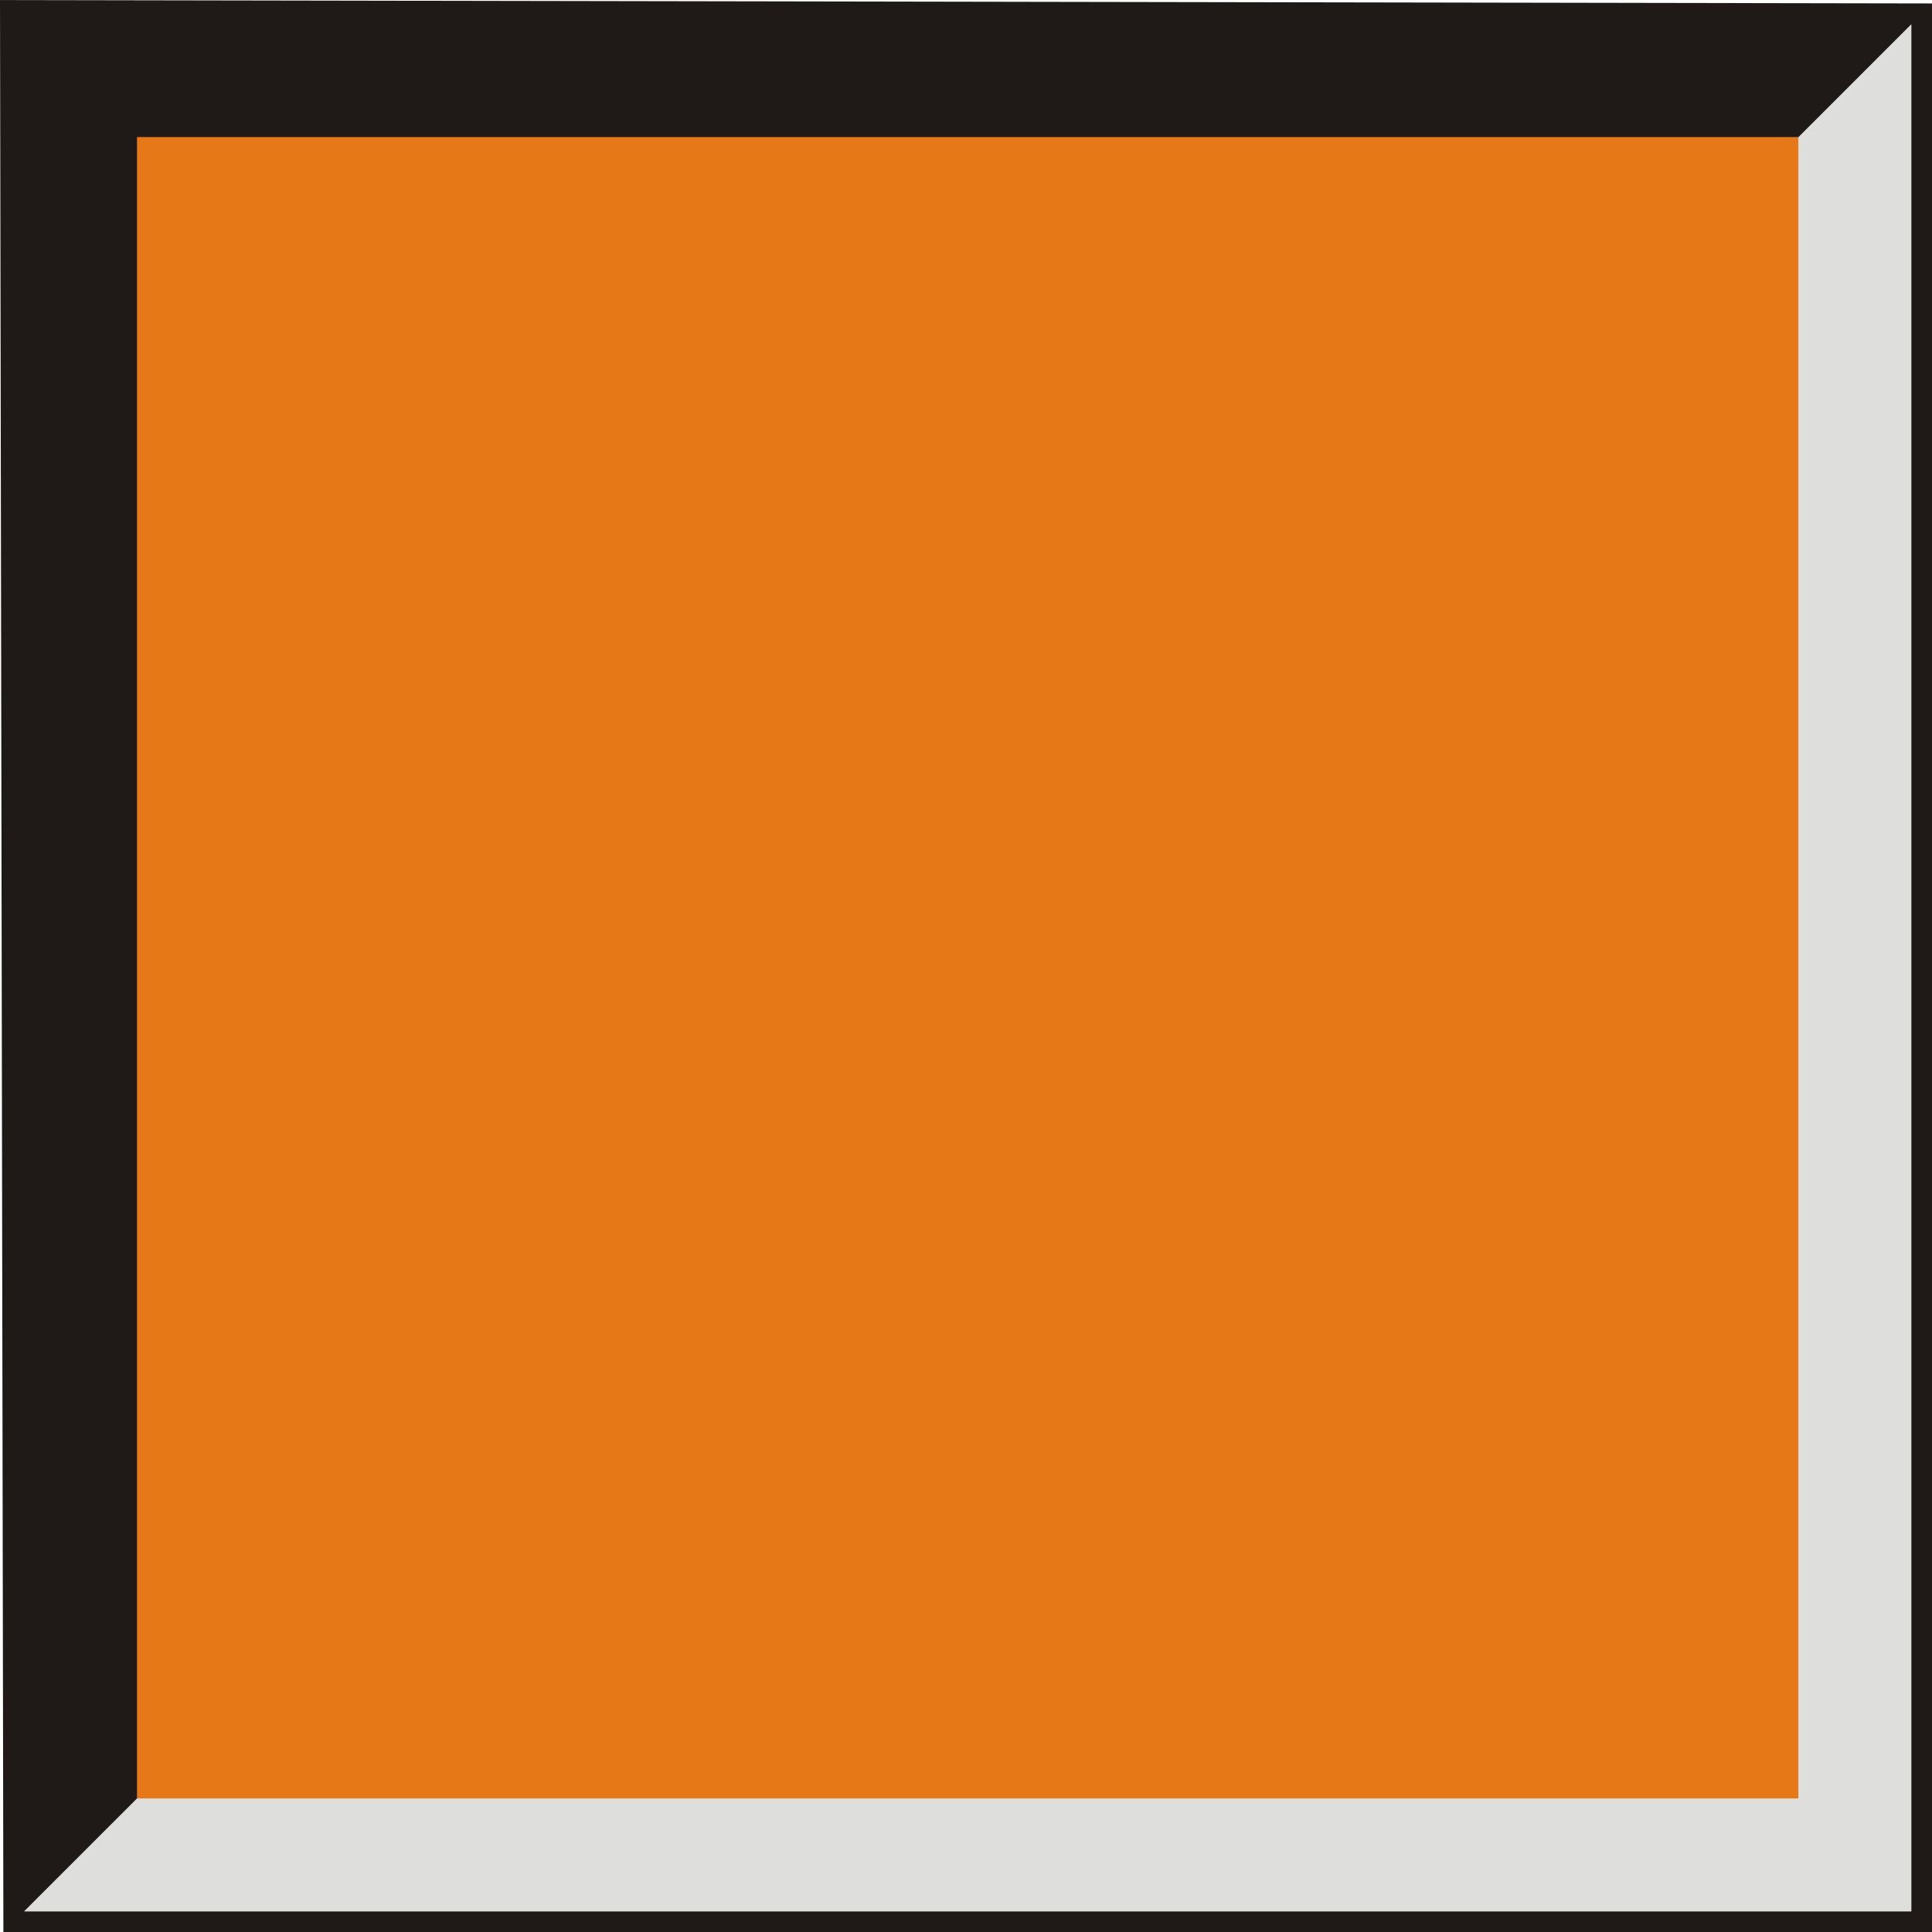 <?xml version="1.0" encoding="UTF-8" standalone="no"?>
<!-- Creator: CorelDRAW -->

<svg
   xmlns:dc="http://purl.org/dc/elements/1.1/"
   xmlns:cc="http://creativecommons.org/ns#"
   xmlns:rdf="http://www.w3.org/1999/02/22-rdf-syntax-ns#"
   xmlns:svg="http://www.w3.org/2000/svg"
   xmlns="http://www.w3.org/2000/svg"
   xmlns:sodipodi="http://sodipodi.sourceforge.net/DTD/sodipodi-0.dtd"
   xmlns:inkscape="http://www.inkscape.org/namespaces/inkscape"
   xml:space="preserve"
   width="19.965mm"
   height="19.966mm"
   style="shape-rendering:geometricPrecision; text-rendering:geometricPrecision; image-rendering:optimizeQuality; fill-rule:evenodd; clip-rule:evenodd"
   viewBox="0 0 19.966 19.966"
   id="svg3711"
   version="1.1"
   inkscape:version="0.48.3.1 r9886"
   sodipodi:docname="方形7.svg"><sodipodi:namedview
   pagecolor="#ffffff"
   bordercolor="#666666"
   borderopacity="1"
   objecttolerance="10"
   gridtolerance="10"
   guidetolerance="10"
   inkscape:pageopacity="0"
   inkscape:pageshadow="2"
   inkscape:window-width="1440"
   inkscape:window-height="844"
   id="namedview3725"
   showgrid="false"
   inkscape:zoom="3.3359603"
   inkscape:cx="35.371948"
   inkscape:cy="35.372124"
   inkscape:window-x="-4"
   inkscape:window-y="-4"
   inkscape:window-maximized="1"
   inkscape:current-layer="svg3711" />
 <defs
   id="defs3713">
  <style
   type="text/css"
   id="style3715">
   
    .fil0 {fill:#1F1A17}
    .fil1 {fill:#DEDEDD}
    .fil2 {fill:#E77817}
   
  </style>
 
  
  
  
  
 </defs>
 <g
   id="g3741"><g
     inkscape:label="#g3735"
     id="dark"><polygon
       style="fill:#1f1a17"
       id="polygon3719"
       points="0.035,19.966 0,0 19.966,0.035 19.966,19.966 "
       class="fil0" /></g><g
     inkscape:label="#g3738"
     id="shape"><polygon
       style="fill:#dededd"
       id="polygon3721"
       points="19.753,19.753 19.753,0.249 0.248,19.753 "
       class="fil1" /></g><g
     inkscape:label="#g3732"
     id="light"><rect
       style="fill:#e77817"
       id="rect3723"
       height="17.169"
       width="17.169"
       y="1.416"
       x="1.416"
       class="fil2" /></g></g>
</svg>